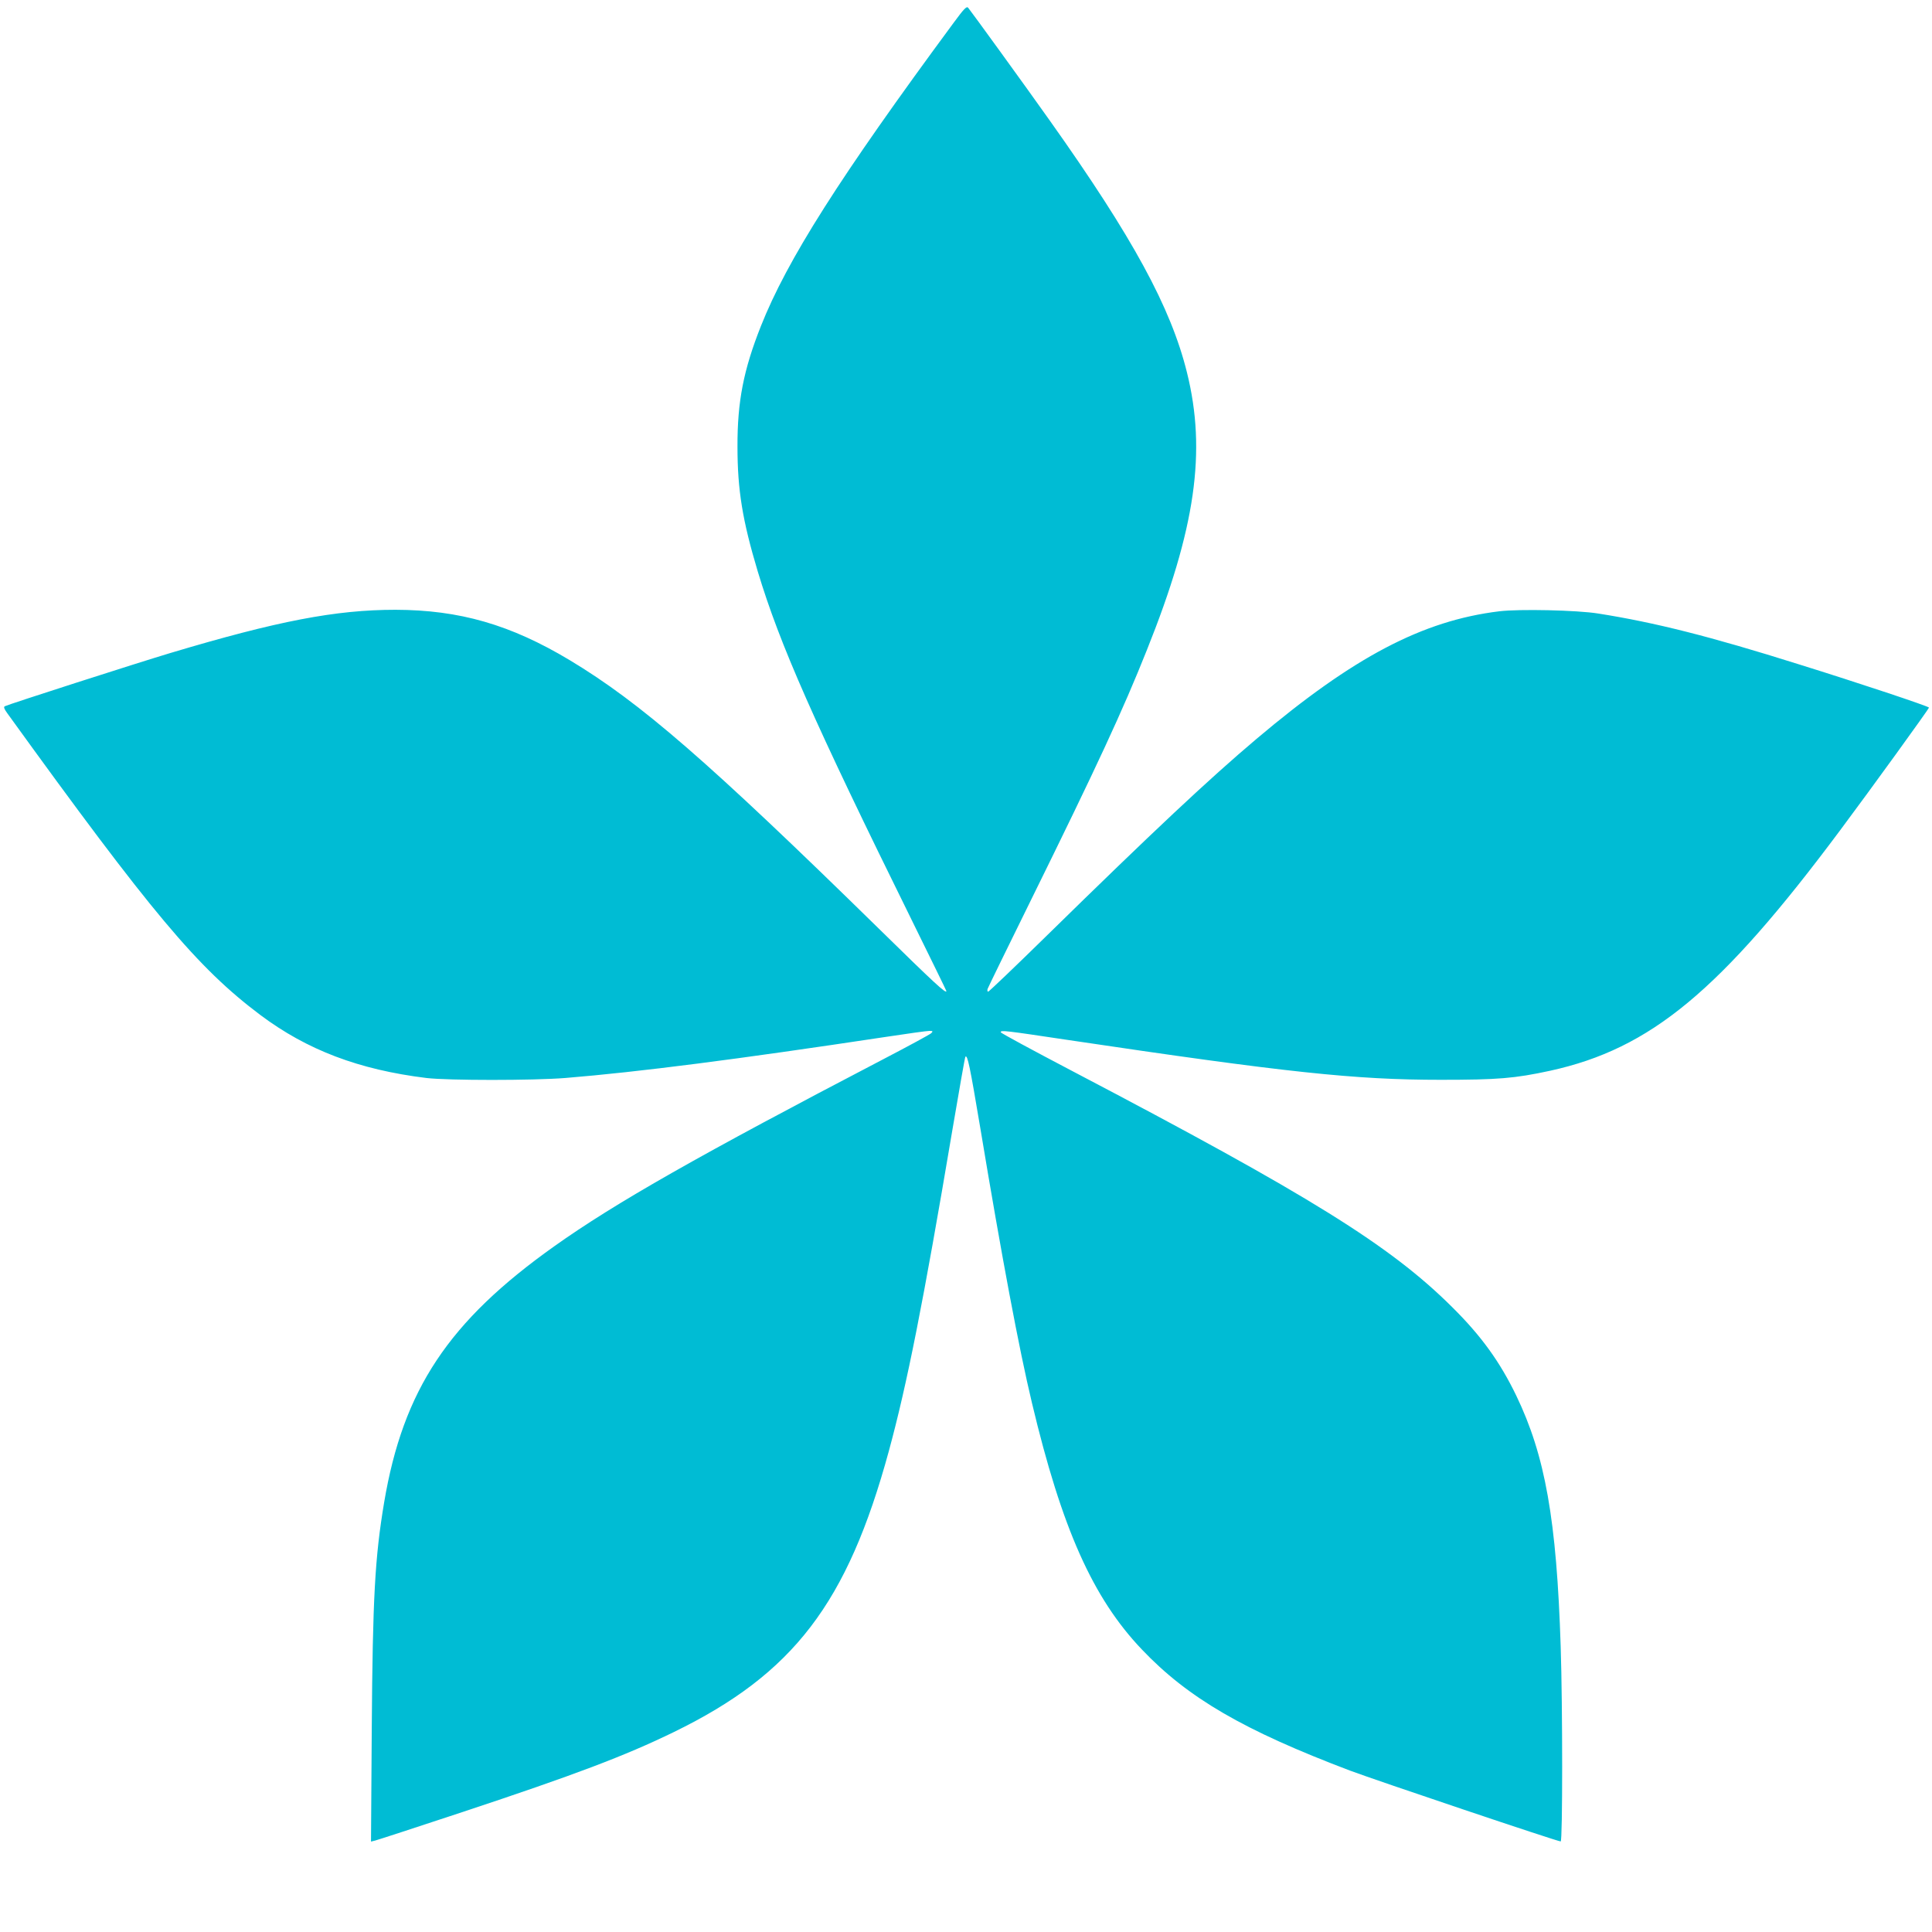 <?xml version="1.0" standalone="no"?>
<!DOCTYPE svg PUBLIC "-//W3C//DTD SVG 20010904//EN"
 "http://www.w3.org/TR/2001/REC-SVG-20010904/DTD/svg10.dtd">
<svg version="1.0" xmlns="http://www.w3.org/2000/svg"
 width="1280pt" height="1280pt" viewBox="0 0 1280 1280"
 preserveAspectRatio="xMidYMid meet">
<g transform="translate(0,1280) scale(0.1,-0.1)"
fill="#00bcd4" stroke="none">
<path d="M6318 12649 c-756 -1024 -1104 -1573 -1277 -2010 -115 -290 -156
-499 -155 -799 0 -286 33 -488 134 -825 147 -487 370 -992 1024 -2318 124
-252 226 -460 226 -463 0 -21 -77 50 -448 414 -1130 1107 -1578 1496 -2047
1778 -393 236 -731 333 -1155 334 -396 0 -781 -74 -1490 -286 -227 -68 -1076
-341 -1098 -353 -9 -5 -5 -17 16 -46 957 -1325 1261 -1687 1676 -1999 311
-233 654 -363 1101 -418 144 -17 707 -17 920 0 489 40 1134 123 2122 272 144
22 274 40 290 40 24 0 25 -2 13 -15 -8 -8 -150 -85 -315 -171 -1223 -638
-1778 -953 -2183 -1241 -701 -498 -1001 -950 -1127 -1697 -61 -364 -76 -632
-82 -1499 l-5 -748 28 7 c16 4 277 89 579 189 742 246 1076 372 1400 530 792
386 1149 853 1424 1862 120 441 227 977 421 2128 45 264 83 482 86 484 14 14
29 -57 99 -474 143 -860 257 -1465 342 -1820 198 -832 403 -1292 728 -1633
306 -322 675 -536 1380 -803 177 -66 1373 -469 1395 -469 13 0 13 893 0 1290
-27 842 -103 1267 -295 1665 -108 223 -231 394 -424 585 -411 409 -945 740
-2513 1562 -263 138 -478 254 -478 259 0 15 24 12 445 -51 1450 -216 1903
-264 2470 -264 378 0 489 9 725 60 666 146 1127 527 1922 1594 201 269 588
804 588 812 0 8 -471 165 -860 286 -594 187 -957 278 -1330 337 -141 23 -527
31 -657 15 -509 -62 -966 -303 -1608 -845 -317 -268 -684 -612 -1389 -1303
-209 -205 -384 -372 -389 -372 -5 0 -7 8 -4 18 3 9 133 276 289 592 436 885
607 1253 767 1655 322 804 395 1313 265 1837 -107 432 -358 893 -908 1668
-157 222 -527 732 -542 749 -10 11 -27 -6 -96 -100z"/>
</g>
</svg>
